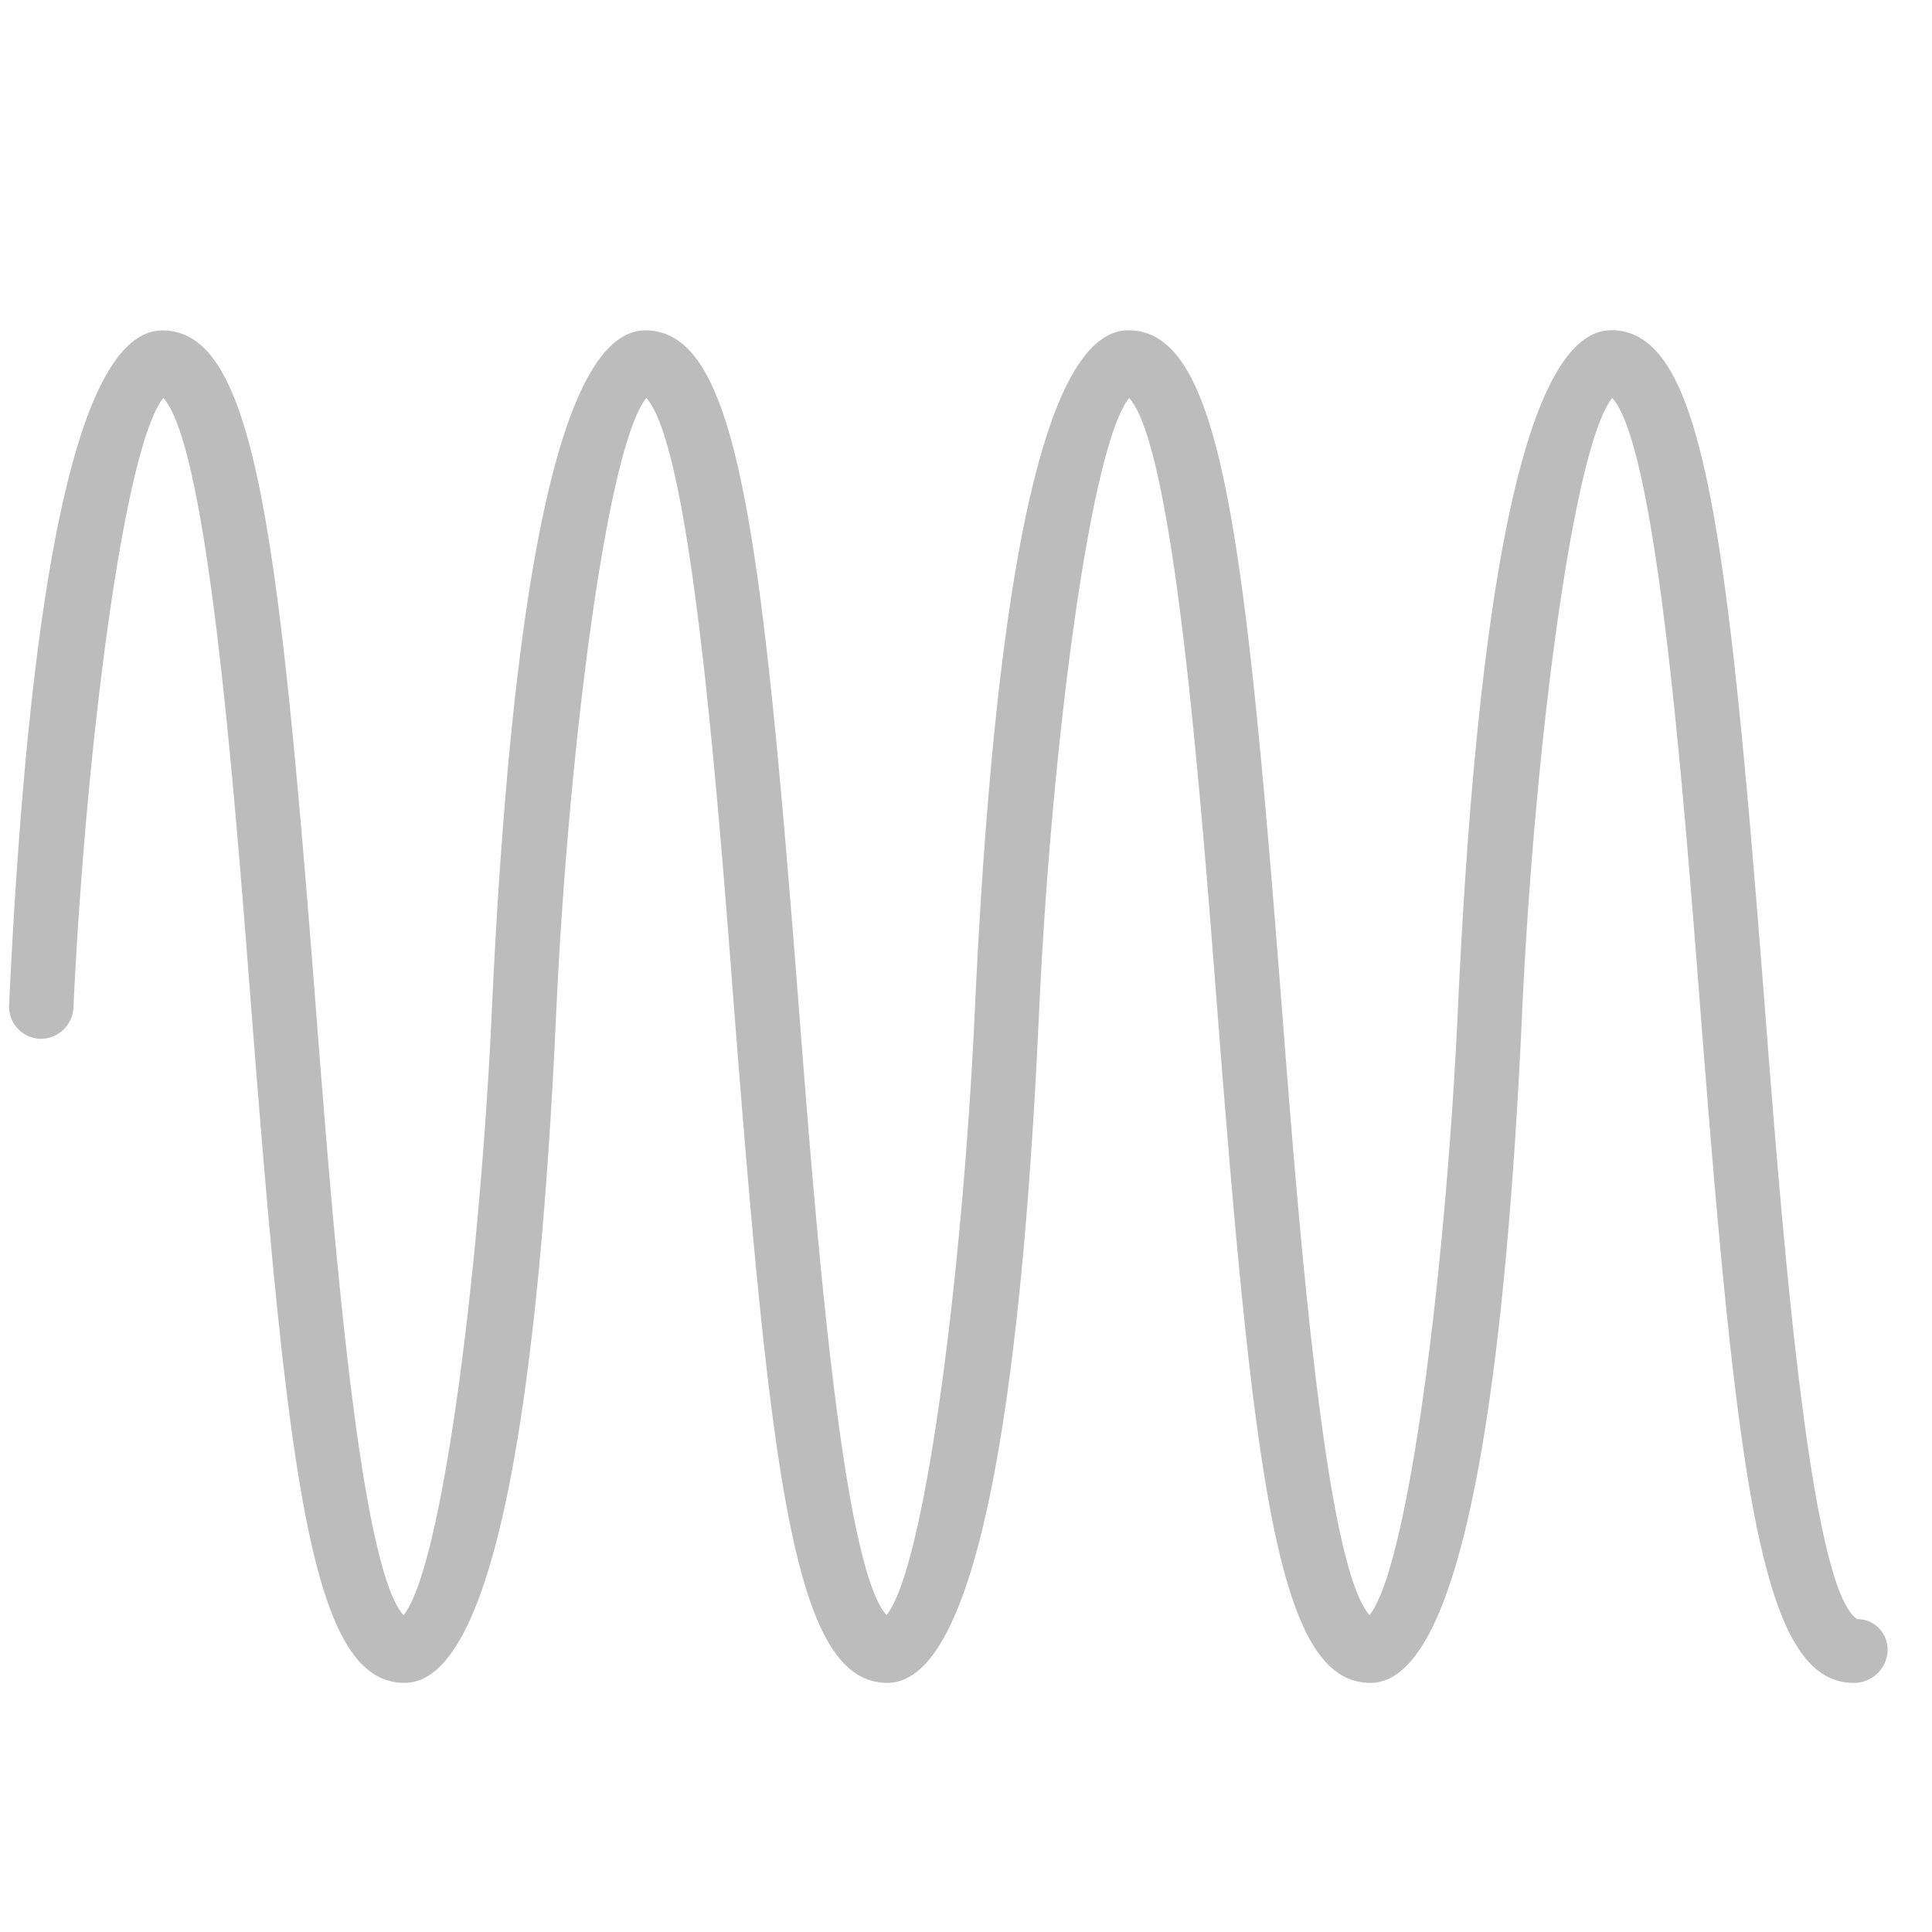 <svg xmlns="http://www.w3.org/2000/svg" viewBox="0 0 24 24"><defs><style>.cls-1{fill:#bcbcbc;}.cls-2{fill:none;}</style></defs><title>icon19_oscillator</title><g id="Layer_2" data-name="Layer 2"><g id="Layer_1-2" data-name="Layer 1"><path class="cls-1" d="M23.025,20.905c-1.14,0-1.441-2.422-1.903-8.369-.217-2.799-.542-6.982-1.094-7.592-.485.601-.963,4.313-1.117,7.579-.25,5.562-.884,8.382-1.887,8.382-1.14,0-1.441-2.422-1.903-8.369-.217-2.799-.542-6.982-1.094-7.592-.485.601-.963,4.313-1.117,7.579-.25,5.562-.884,8.382-1.887,8.382-1.14,0-1.441-2.422-1.903-8.369C8.905,9.736,8.581,5.553,8.029,4.944c-.486.601-.963,4.313-1.117,7.579-.25,5.562-.884,8.382-1.887,8.382-1.14,0-1.441-2.422-1.903-8.369C2.905,9.736,2.581,5.553,2.029,4.944c-.486.601-.963,4.313-1.117,7.579a.406.406,0,0,1-.418.381.4.4,0,0,1-.381-.418c.261-5.562.902-8.381,1.904-8.381,1.14,0,1.441,2.422,1.903,8.369.217,2.799.542,6.981,1.093,7.591.484-.603.953-4.313,1.1-7.579.261-5.562.902-8.382,1.904-8.382,1.14,0,1.441,2.422,1.903,8.369.217,2.799.542,6.981,1.093,7.591.484-.603.953-4.313,1.1-7.579.261-5.562.902-8.382,1.904-8.382,1.14,0,1.441,2.422,1.903,8.369.217,2.799.542,6.981,1.093,7.591.484-.603.953-4.313,1.1-7.579.261-5.562.902-8.382,1.904-8.382,1.14,0,1.441,2.422,1.903,8.369.225,2.896.564,7.271,1.151,7.642a.377.377,0,0,1,.377.395A.416.416,0,0,1,23.025,20.905Z"/><rect class="cls-2" width="24" height="24"/></g></g></svg>
